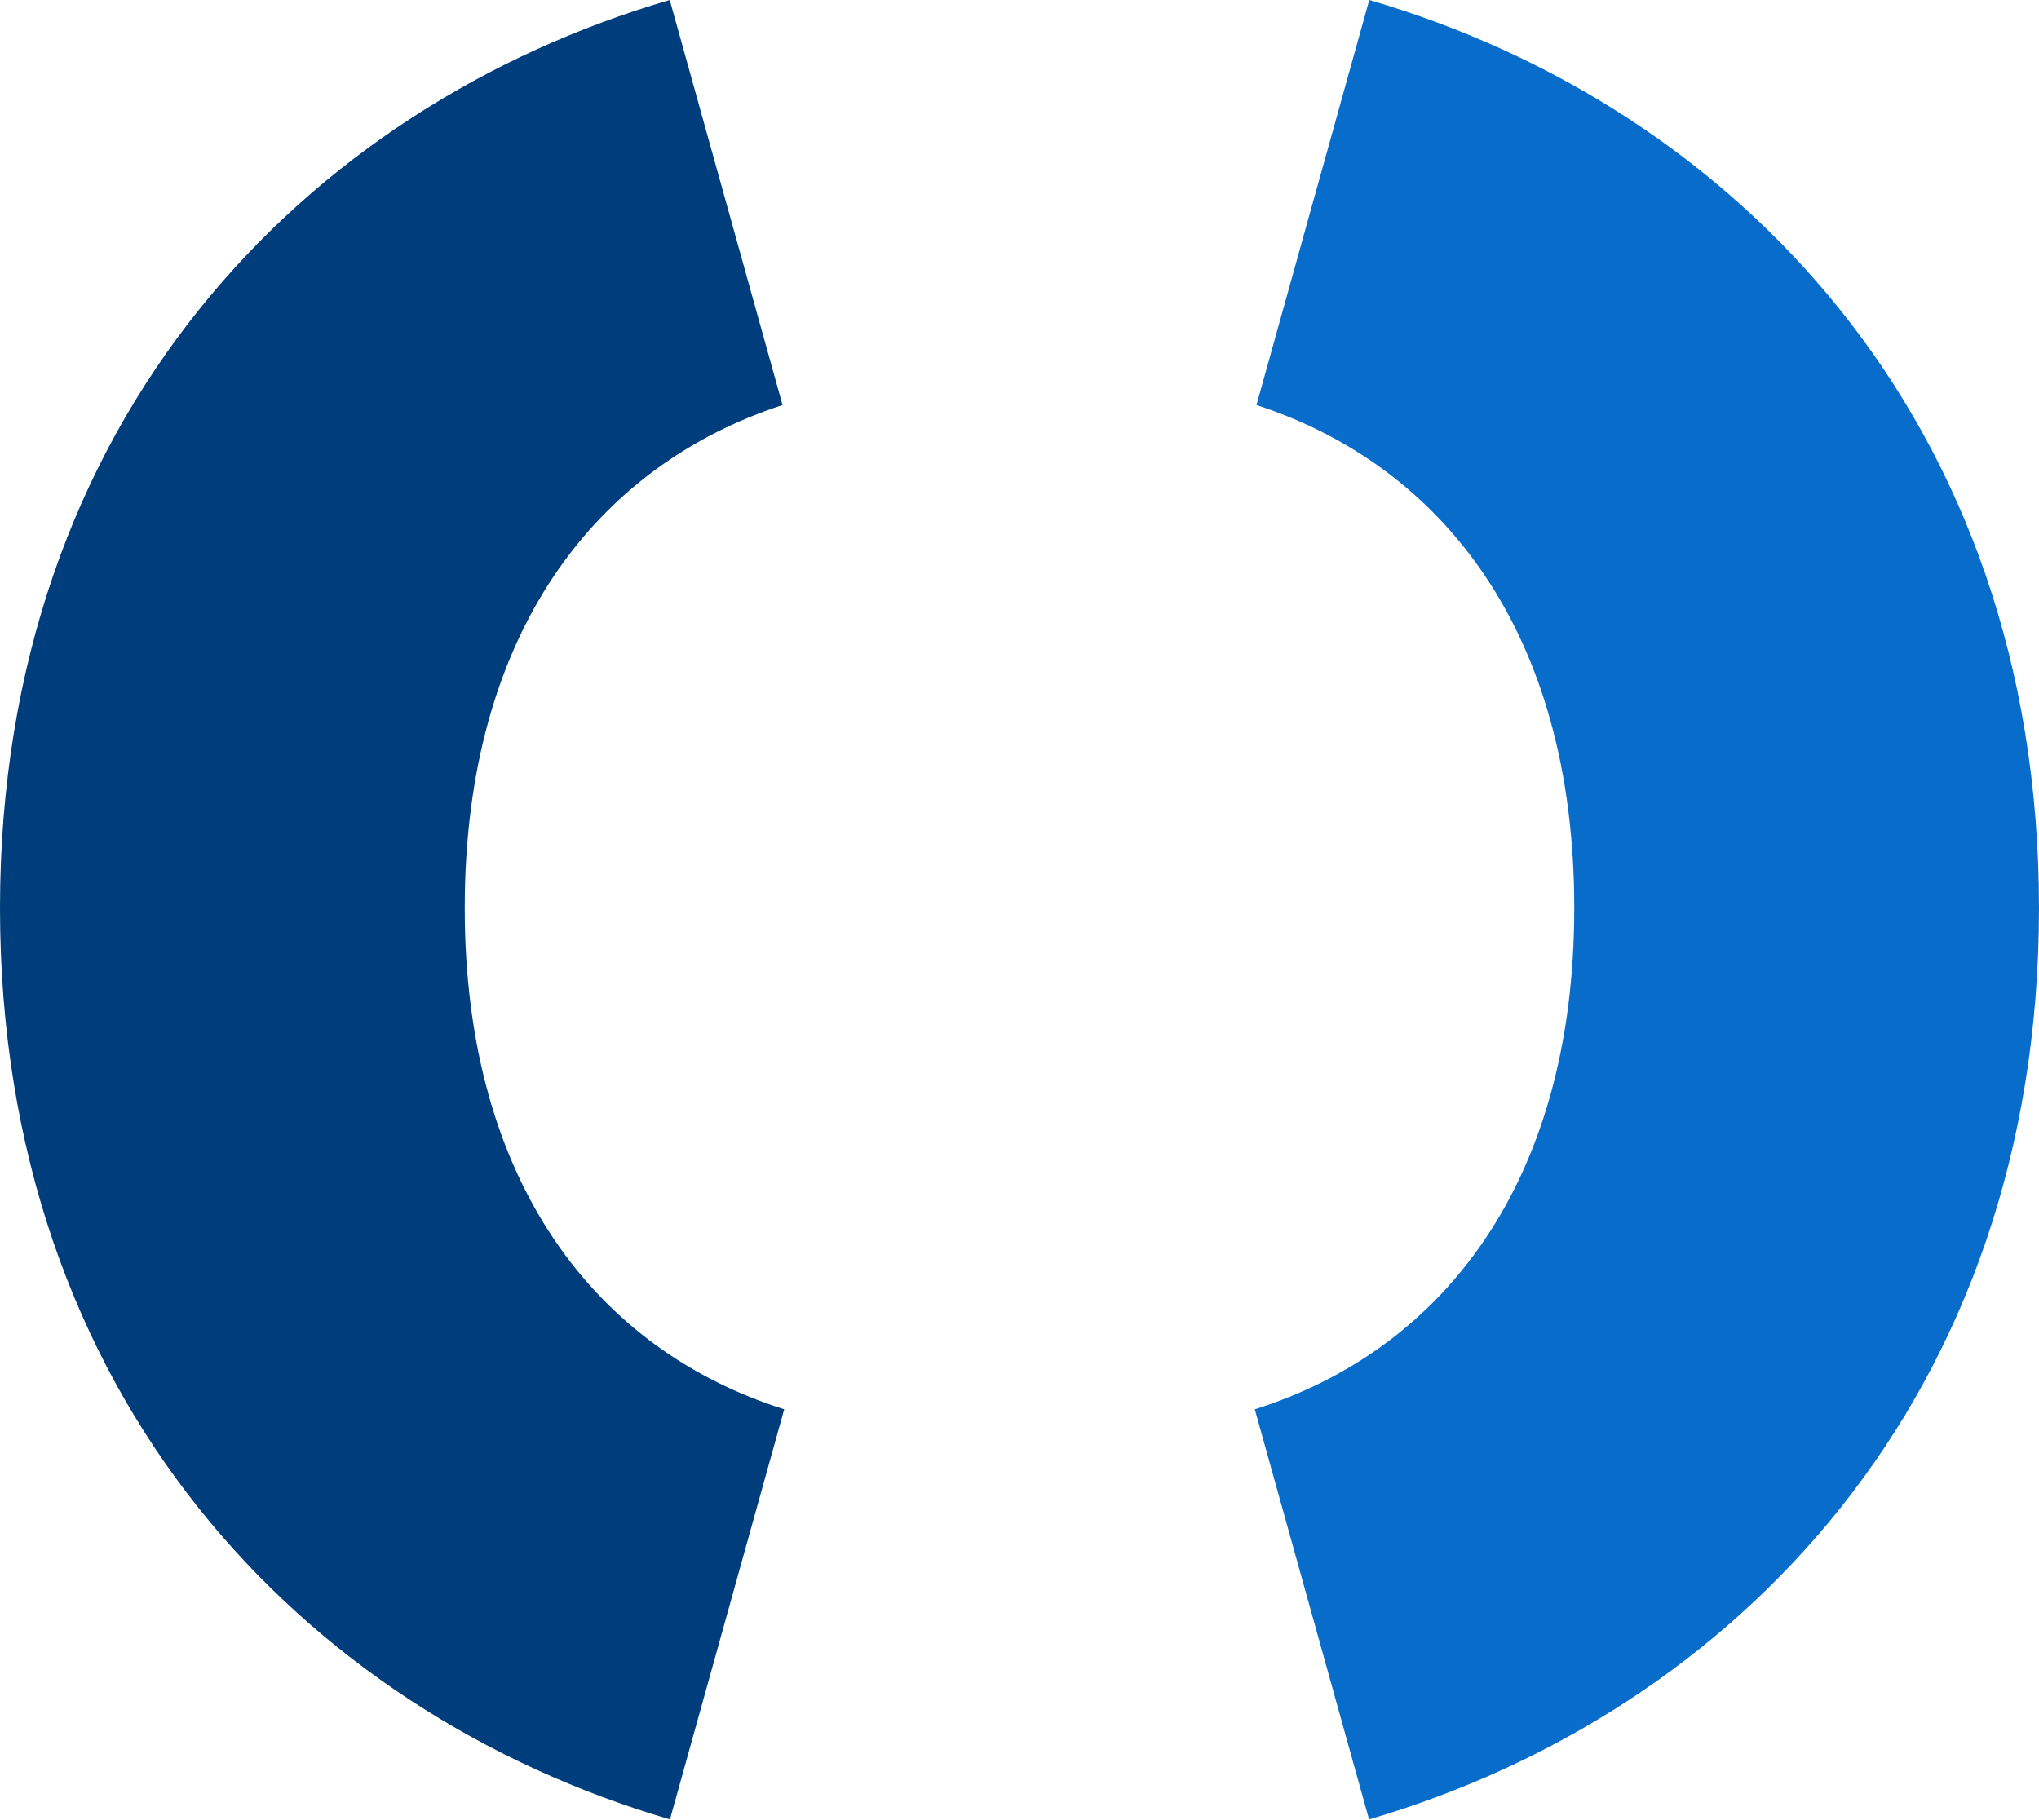 <?xml version="1.0" encoding="UTF-8"?> <svg xmlns="http://www.w3.org/2000/svg" width="28" height="25" viewBox="0 0 28 25" fill="none"><path d="M9.197 24.989C4.182 23.518 0 19.198 0 12.472C0 5.746 4.205 1.459 9.197 0L10.746 5.563C8.194 6.395 6.382 8.687 6.382 12.472C6.382 16.256 8.205 18.548 10.769 19.357L9.197 25V24.989Z" fill="#003D7C"></path><path d="M18.803 24.989C23.818 23.518 28 19.198 28 12.472C28 5.746 23.795 1.459 18.803 0L17.254 5.563C19.806 6.395 21.618 8.687 21.618 12.472C21.618 16.256 19.795 18.548 17.231 19.357L18.803 25V24.989Z" fill="#086CCB"></path></svg> 